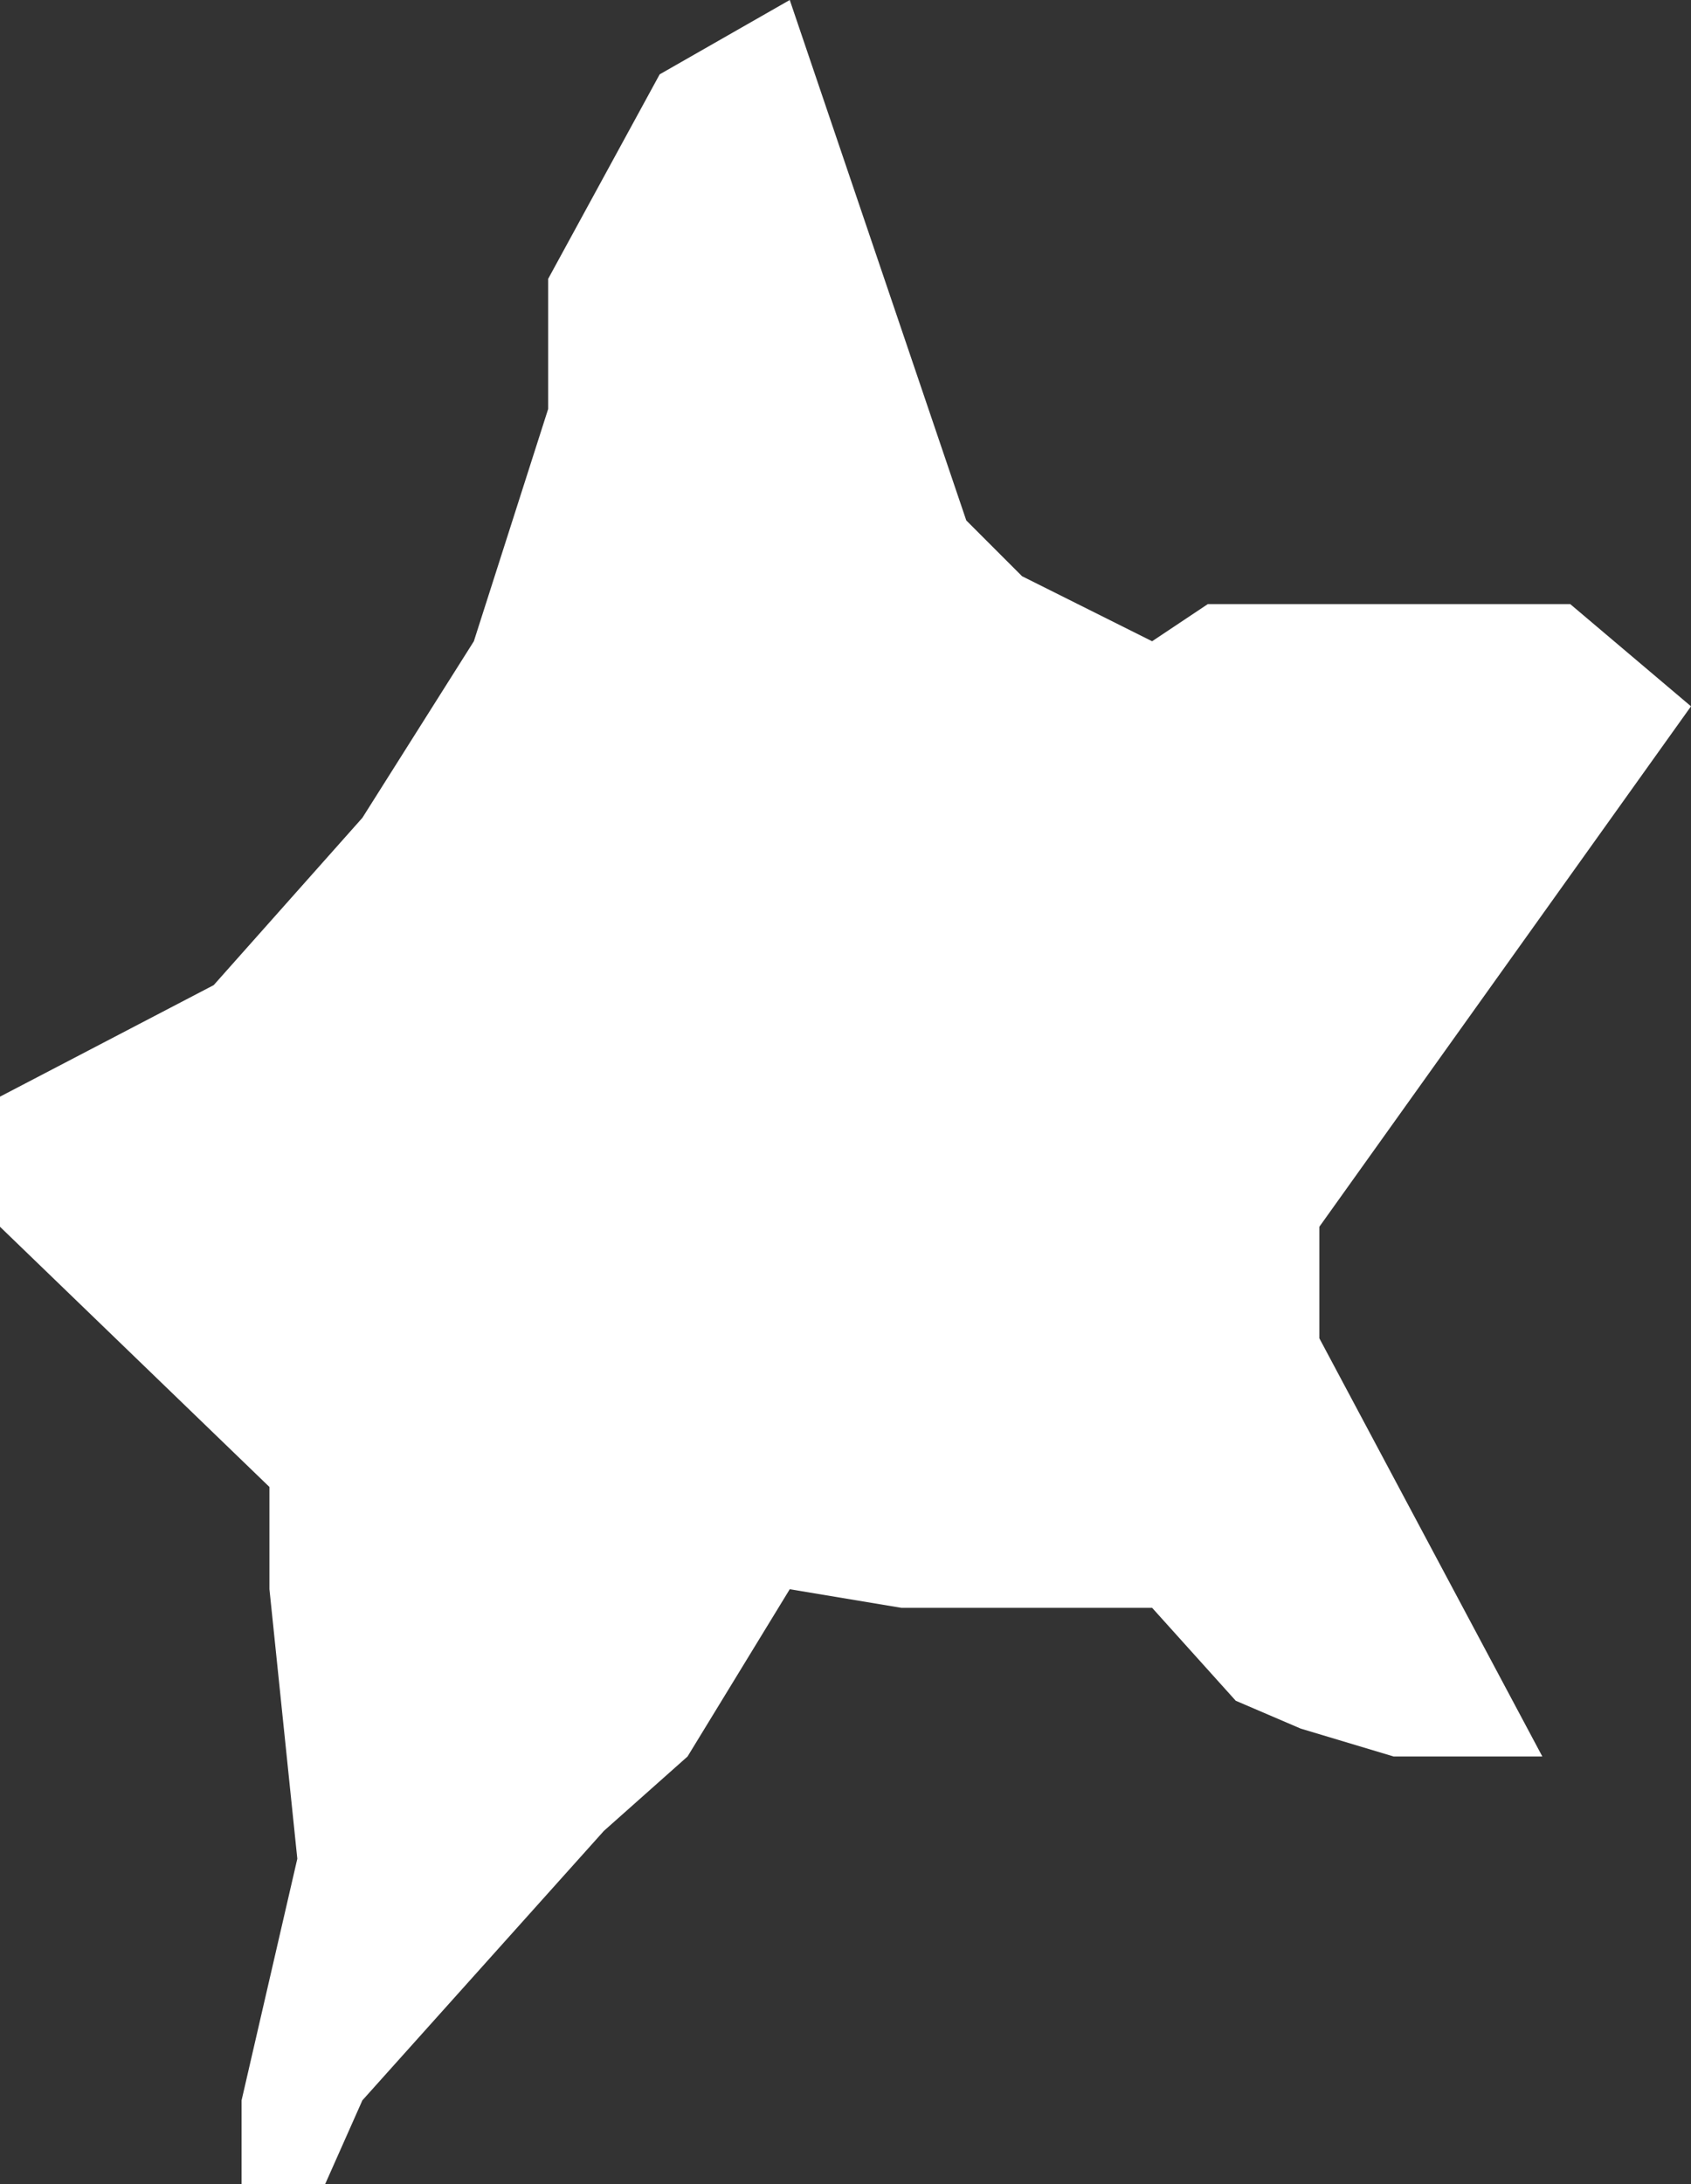 <?xml version="1.0" encoding="UTF-8" standalone="no"?>
<svg xmlns:xlink="http://www.w3.org/1999/xlink" height="11.75px" width="9.1px" xmlns="http://www.w3.org/2000/svg">
  <rect width="100%" height="100%" fill="#333333" stroke="none"/>
  <g transform="matrix(1.0, 0.0, 0.0, 1.0, 4.55, 5.85)">
    <path d="M-0.3 -5.85 L0.65 -3.05 0.95 -2.75 1.65 -2.4 1.95 -2.6 3.9 -2.6 4.55 -2.05 2.55 0.75 2.55 1.35 3.75 3.6 2.95 3.6 2.45 3.45 2.1 3.3 1.65 2.8 0.3 2.8 -0.3 2.7 -0.85 3.6 -1.3 4.0 -2.6 5.45 -2.8 5.9 -3.25 5.9 -3.25 5.45 -2.95 4.15 -3.1 2.7 -3.1 2.15 -4.55 0.75 -4.55 0.05 -3.4 -0.55 -2.6 -1.45 -2.0 -2.4 -1.6 -3.65 -1.6 -4.35 -1.0 -5.45 -0.3 -5.85" fill="#ffffff" fill-rule="evenodd" stroke="none"/>
  </g>
</svg>
